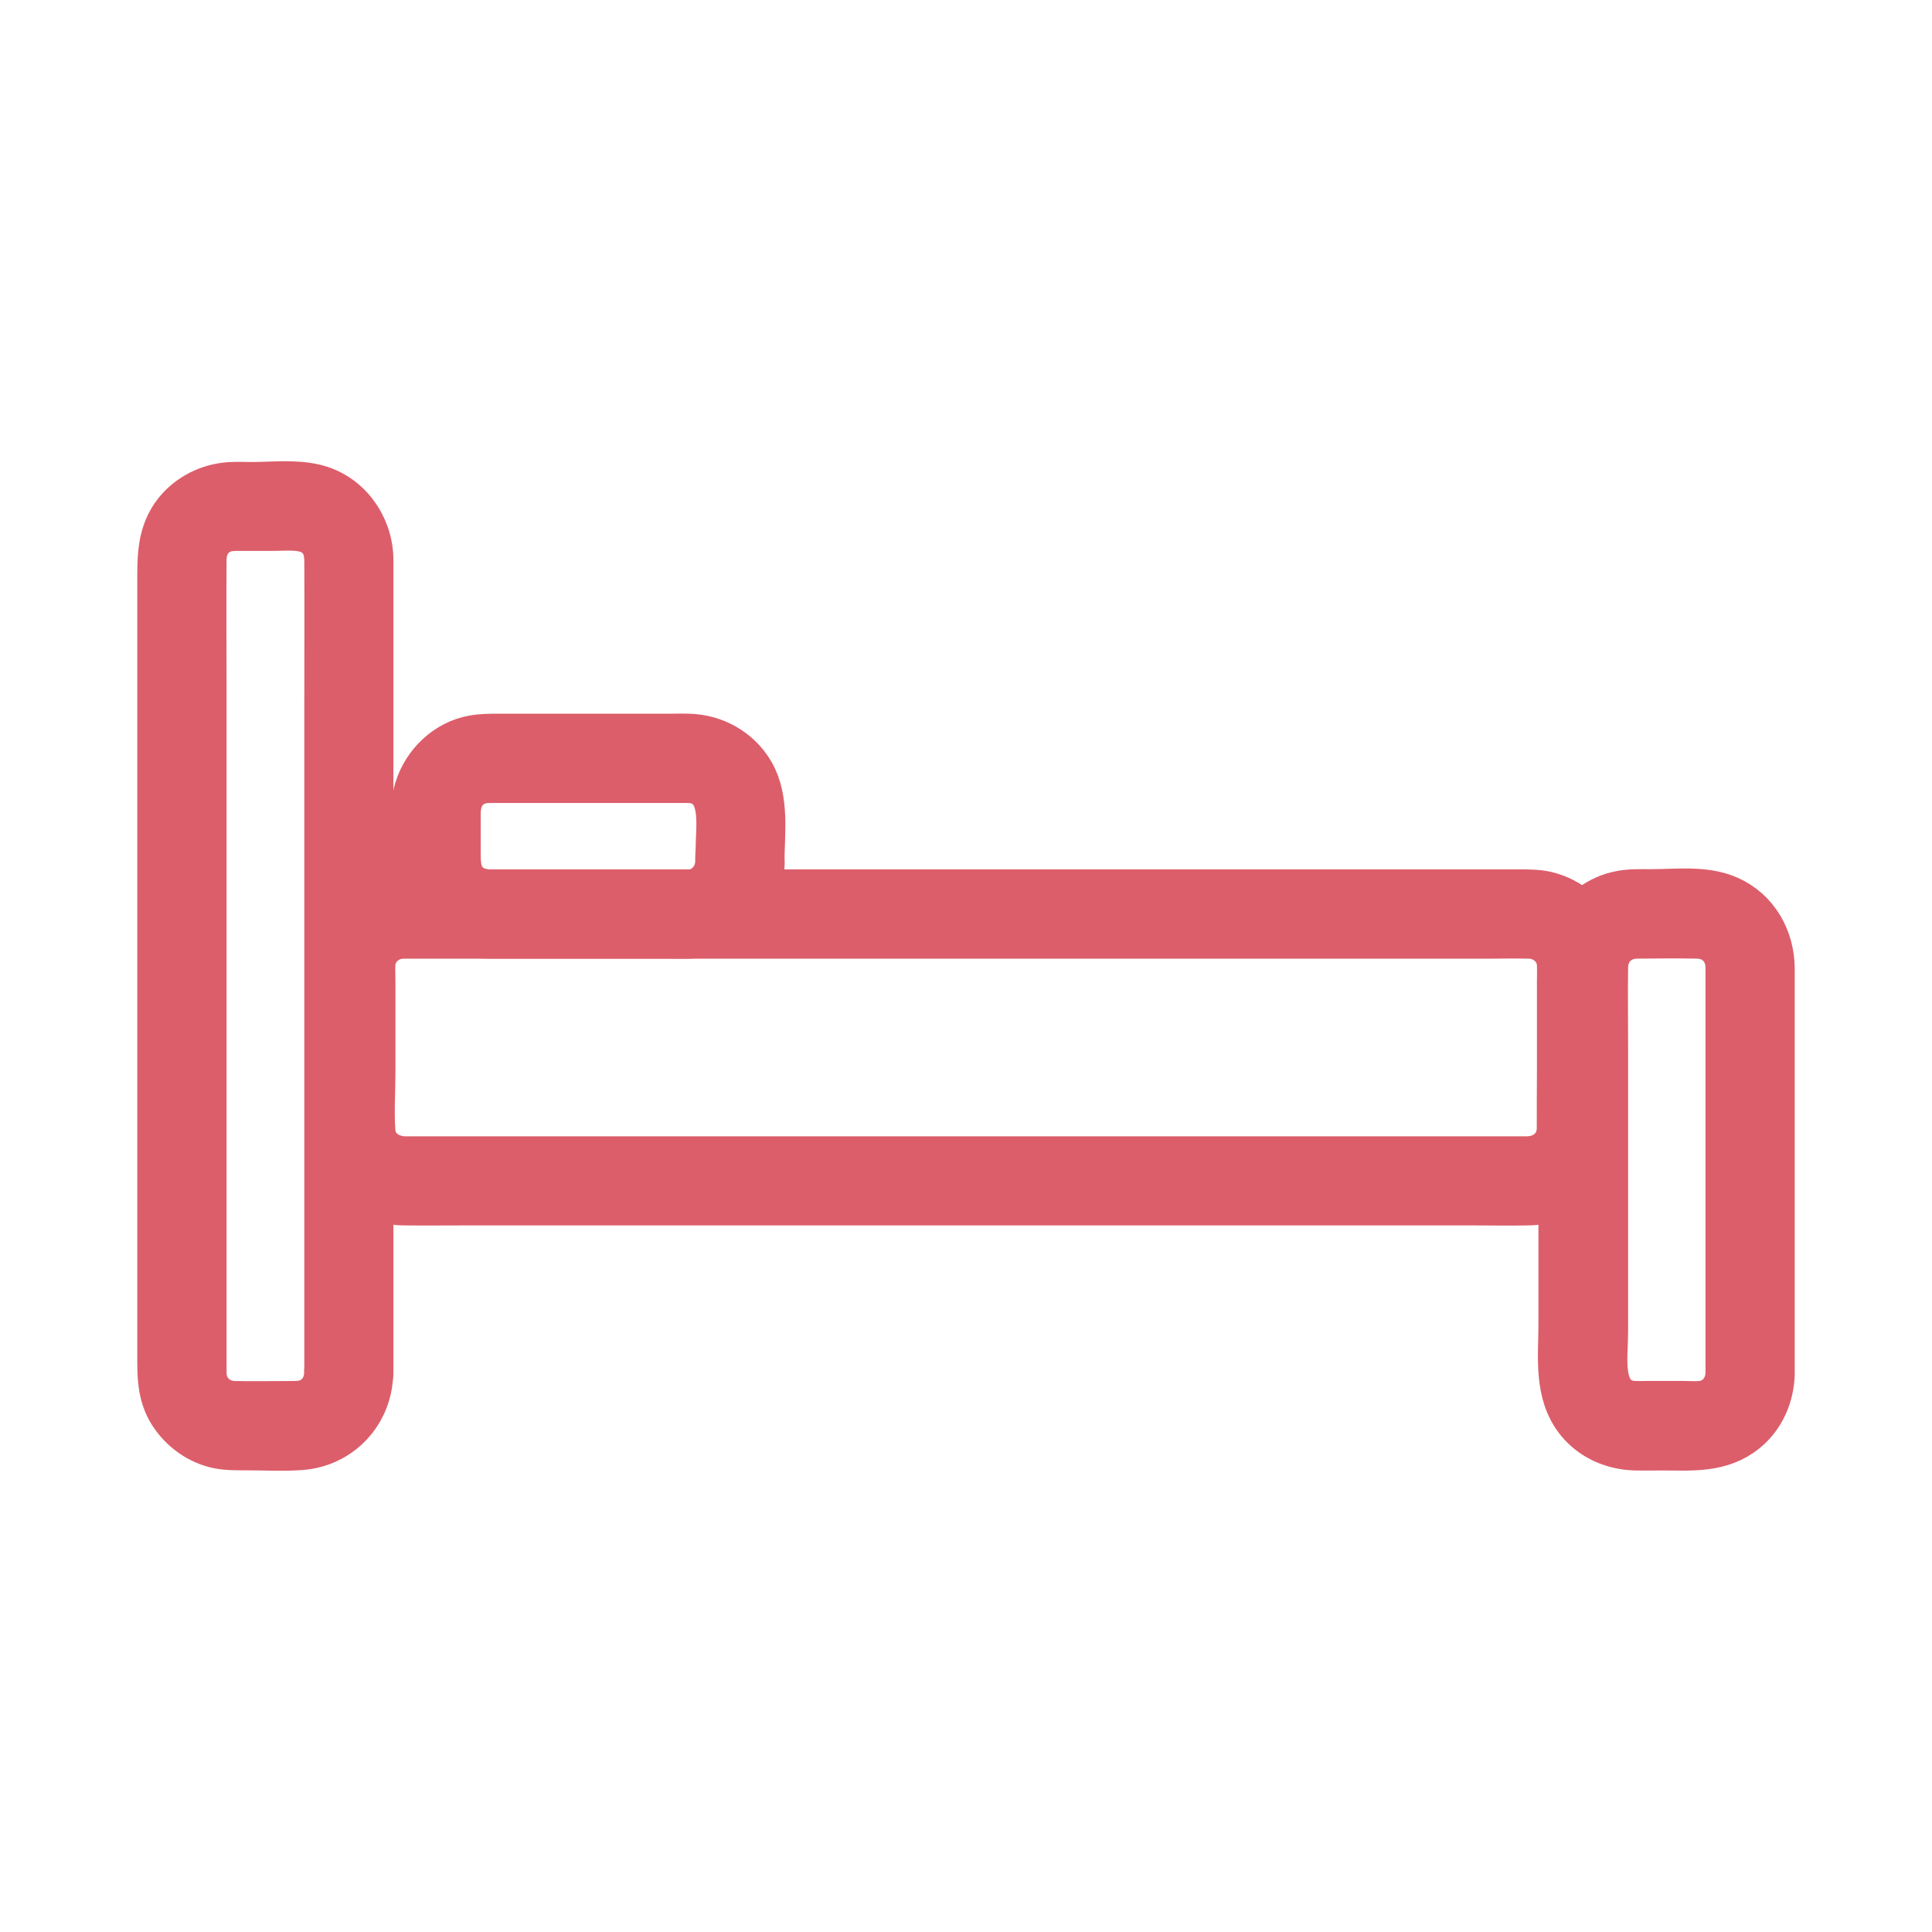 <?xml version="1.0" encoding="utf-8"?>
<!-- Generator: Adobe Illustrator 17.0.0, SVG Export Plug-In . SVG Version: 6.00 Build 0)  -->
<!DOCTYPE svg PUBLIC "-//W3C//DTD SVG 1.1//EN" "http://www.w3.org/Graphics/SVG/1.1/DTD/svg11.dtd">
<svg version="1.1" id="Layer_1" xmlns="http://www.w3.org/2000/svg" xmlns:xlink="http://www.w3.org/1999/xlink" x="0px" y="0px"
	 width="37px" height="37px" viewBox="0 0 37 37" enable-background="new 0 0 37 37" xml:space="preserve">
<g>
	<g>
		<g>
			<path fill="#DC5E6A" stroke="#DC5E6A" stroke-miterlimit="10" d="M6.324,26.309c-0.007,0.245-0.135,0.465-0.359,0.575
				c-0.135,0.064-0.27,0.064-0.415,0.064c-0.355,0-0.71,0.007-1.061,0c-0.362-0.007-0.643-0.277-0.65-0.643c0-0.067,0-0.131,0-0.199
				c0-1.019,0-2.034,0-3.053c0-1.672,0-3.344,0-5.016c0-1.615,0-3.227,0-4.842c0-0.824-0.007-1.647,0-2.474
				c0-0.256,0.117-0.493,0.359-0.607c0.138-0.067,0.277-0.064,0.426-0.064c0.199,0,0.401,0,0.6,0c0.337,0,0.728-0.06,0.966,0.238
				c0.11,0.138,0.138,0.302,0.138,0.472c0.004,0.891,0,1.778,0,2.669c0,1.629,0,3.262,0,4.892c0,1.654,0,3.308,0,4.966
				c0,0.962,0,1.924,0,2.89C6.324,26.217,6.324,26.263,6.324,26.309c0,0.458,0.71,0.458,0.71,0c0-0.717,0-1.438,0-2.155
				c0-1.626,0-3.252,0-4.874c0-1.739,0-3.479,0-5.215c0-1.058,0-2.116,0-3.174c0-0.064,0-0.131,0-0.195
				C7.02,10.086,6.608,9.518,5.997,9.383C5.625,9.298,5.202,9.348,4.822,9.348c-0.131,0-0.263-0.007-0.394,0
				C4.073,9.366,3.736,9.515,3.491,9.774c-0.341,0.366-0.362,0.799-0.362,1.26c0,0.454,0,0.905,0,1.36c0,1.558,0,3.117,0,4.675
				c0,1.768,0,3.532,0,5.3c0,1.182,0,2.364,0,3.546c0,0.398-0.014,0.781,0.22,1.132c0.192,0.288,0.497,0.508,0.838,0.579
				c0.17,0.035,0.341,0.032,0.511,0.032c0.351,0,0.71,0.021,1.058-0.004c0.717-0.053,1.257-0.628,1.274-1.345
				C7.045,25.851,6.335,25.851,6.324,26.309z"/>
		</g>
	</g>
	<g>
		<g>
			<path fill="#DC5E6A" stroke="#DC5E6A" stroke-miterlimit="10" d="M29.931,21.623c-0.011,0.39-0.319,0.639-0.692,0.639
				c-0.138,0-0.277,0-0.415,0c-0.632,0-1.26,0-1.892,0c-0.98,0-1.956,0-2.936,0c-1.196,0-2.389,0-3.585,0c-1.26,0-2.52,0-3.781,0
				c-1.193,0-2.382,0-3.575,0c-0.987,0-1.974,0-2.961,0c-0.632,0-1.267,0-1.899,0c-0.142,0-0.284,0-0.426,0
				c-0.351,0-0.667-0.217-0.696-0.589c-0.028-0.376,0-0.763,0-1.14c0-0.572,0-1.147,0-1.718c0-0.121-0.007-0.245,0-0.366
				c0.025-0.334,0.309-0.582,0.639-0.589c0.071,0,0.146,0,0.217,0c0.525,0,1.047,0,1.573,0c0.905,0,1.814,0,2.719,0
				c1.157,0,2.315,0,3.472,0c1.257,0,2.513,0,3.766,0c1.221,0,2.442,0,3.663,0c1.051,0,2.102,0,3.152,0c0.731,0,1.463,0,2.19,0
				c0.277,0,0.554-0.007,0.831,0c0.337,0.007,0.628,0.27,0.639,0.614c0.004,0.117,0,0.234,0,0.351c0,0.575,0,1.15,0,1.725
				C29.931,20.906,29.931,21.265,29.931,21.623c0,0.458,0.71,0.458,0.71,0c0-0.962,0-1.92,0-2.882c0-0.177,0.004-0.355-0.032-0.529
				c-0.096-0.483-0.49-0.884-0.958-1.012c-0.177-0.05-0.351-0.05-0.532-0.05c-0.511,0-1.022,0-1.537,0c-0.919,0-1.839,0-2.758,0
				c-1.182,0-2.364,0-3.55,0c-1.285,0-2.57,0-3.859,0c-1.242,0-2.488,0-3.731,0c-1.054,0-2.105,0-3.159,0c-0.714,0-1.427,0-2.137,0
				c-0.447,0-0.937-0.053-1.342,0.174c-0.426,0.238-0.678,0.696-0.689,1.175c-0.004,0.121,0,0.241,0,0.362c0,0.596,0,1.193,0,1.789
				c0,0.248,0,0.501,0,0.749c0,0.188-0.004,0.373,0.043,0.557c0.153,0.614,0.724,1.008,1.342,1.012c0.39,0.004,0.781,0,1.171,0
				c0.834,0,1.668,0,2.503,0c1.129,0,2.258,0,3.387,0c1.278,0,2.559,0,3.837,0c1.267,0,2.535,0,3.805,0c1.115,0,2.226,0,3.34,0
				c0.809,0,1.619,0,2.425,0c0.355,0,0.71,0.007,1.065,0c0.753-0.011,1.345-0.596,1.363-1.349
				C30.651,21.165,29.941,21.165,29.931,21.623z"/>
		</g>
	</g>
	<g>
		<g>
			<path fill="#DC5E6A" stroke="#DC5E6A" stroke-miterlimit="10" d="M33.161,26.309c-0.007,0.27-0.167,0.511-0.422,0.603
				c-0.156,0.057-0.334,0.035-0.497,0.035c-0.234,0-0.469,0-0.703,0c-0.153,0-0.316,0.014-0.461-0.043
				c-0.529-0.213-0.398-0.93-0.398-1.384c0-1.818,0-3.635,0-5.453c0-0.515-0.007-1.033,0-1.548c0.007-0.383,0.288-0.657,0.671-0.66
				c0.387-0.004,0.774-0.007,1.161,0c0.38,0.007,0.65,0.295,0.65,0.671c0,0.181,0,0.359,0,0.54c0,0.806,0,1.615,0,2.421
				c0,1.576,0,3.152,0,4.728C33.161,26.249,33.161,26.277,33.161,26.309c0,0.458,0.71,0.458,0.71,0c0-1.473,0-2.946,0-4.42
				c0-0.898,0-1.793,0-2.691c0-0.217,0-0.433,0-0.65c-0.004-0.547-0.284-1.054-0.795-1.281c-0.437-0.195-0.983-0.121-1.448-0.121
				c-0.217,0-0.437-0.011-0.65,0.043c-0.373,0.092-0.706,0.362-0.873,0.71c-0.131,0.27-0.142,0.543-0.142,0.831
				c0,0.298,0,0.596,0,0.898c0,1.91,0,3.82,0,5.729c0,0.614-0.099,1.313,0.319,1.821c0.252,0.309,0.635,0.472,1.033,0.483
				c0.17,0.004,0.344,0,0.515,0c0.55,0,1.1,0.057,1.558-0.319c0.309-0.252,0.472-0.635,0.483-1.029
				C33.882,25.851,33.172,25.851,33.161,26.309z"/>
		</g>
	</g>
	<g>
		<g>
			<path fill="#DC5E6A" stroke="#DC5E6A" stroke-miterlimit="10" d="M13.814,16.511c-0.007,0.309-0.227,0.586-0.54,0.635
				c-0.103,0.014-0.217,0.004-0.316,0.004c-0.479,0-0.955,0-1.434,0c-0.55,0-1.1,0-1.647,0c-0.309,0-0.703,0.06-0.951-0.156
				c-0.199-0.17-0.22-0.394-0.22-0.639c0-0.259,0-0.515,0-0.774c0-0.27,0.103-0.515,0.359-0.639
				c0.128-0.064,0.259-0.064,0.401-0.064c1.001,0,2.006,0,3.007,0c0.188,0,0.376,0,0.564,0c0.131,0,0.259-0.007,0.383,0.043
				c0.536,0.213,0.401,0.919,0.401,1.377C13.814,16.369,13.814,16.44,13.814,16.511c0,0.458,0.71,0.458,0.71,0
				c0-0.536,0.099-1.193-0.185-1.676c-0.241-0.415-0.689-0.66-1.164-0.667c-0.106-0.004-0.217,0-0.323,0c-1.1,0-2.201,0-3.298,0
				c-0.16,0-0.316,0-0.476,0.028c-0.486,0.085-0.887,0.472-1.029,0.941c-0.082,0.273-0.053,0.579-0.053,0.859
				c0,0.277-0.025,0.579,0.043,0.852c0.117,0.472,0.518,0.87,0.994,0.976c0.17,0.039,0.334,0.035,0.504,0.035
				c0.529,0,1.054,0,1.583,0c0.572,0,1.143,0,1.715,0c0.114,0,0.231,0.004,0.344,0c0.472-0.011,0.905-0.245,1.154-0.65
				c0.131-0.209,0.192-0.454,0.195-0.699C14.535,16.054,13.825,16.054,13.814,16.511z"/>
		</g>
	</g>
</g>
</svg>
